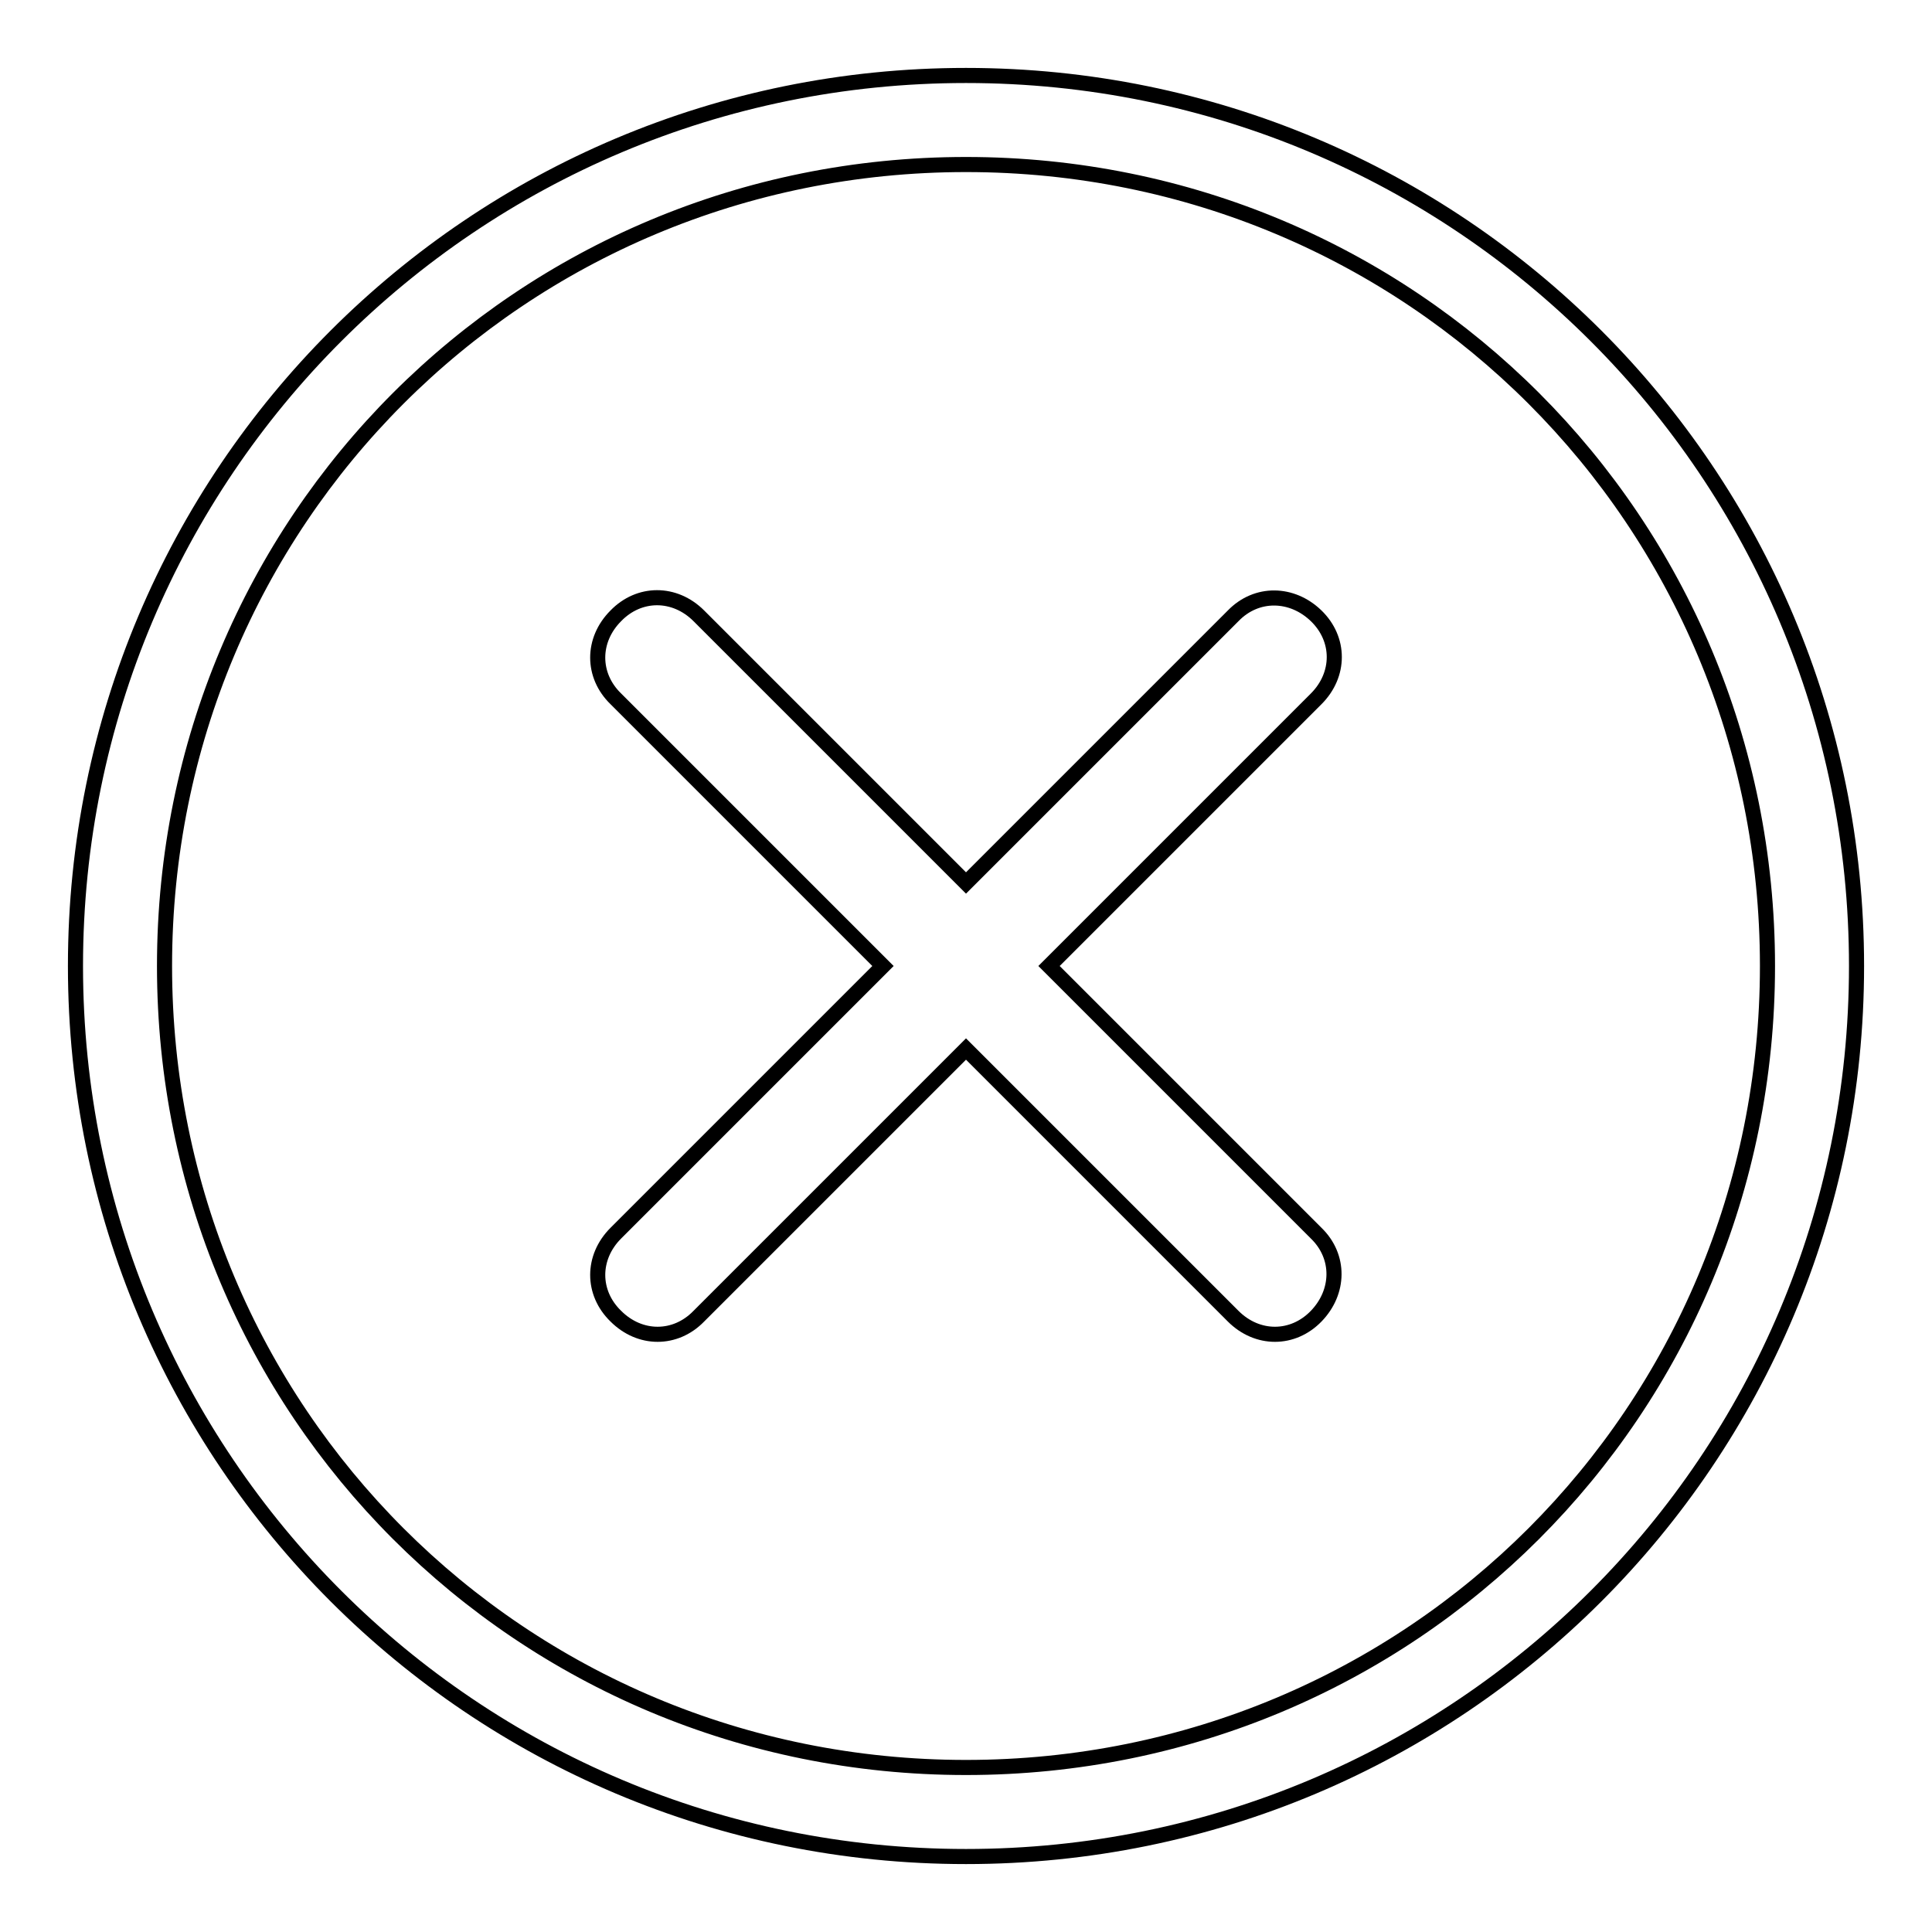 <?xml version="1.0" encoding="utf-8"?>
<!-- Svg Vector Icons : http://www.onlinewebfonts.com/icon -->
<!DOCTYPE svg PUBLIC "-//W3C//DTD SVG 1.1//EN" "http://www.w3.org/Graphics/SVG/1.1/DTD/svg11.dtd">
<svg version="1.1" xmlns="http://www.w3.org/2000/svg" xmlns:xlink="http://www.w3.org/1999/xlink" x="0px" y="0px" viewBox="0 0 256 256" enable-background="new 0 0 256 256" xml:space="preserve">
<g><g><path stroke-width="2" fill-opacity="0" stroke="#000000"  d="M117,128l-35.4,35.4c-3.2,3.2-3.2,7.9,0,11c3.2,3.2,7.9,3.2,11,0L128,139l35.4,35.4c3.2,3.2,7.9,3.2,11,0s3.2-7.9,0-11L139,128l35.4-35.4c3.2-3.2,3.2-7.9,0-11c-3.2-3.1-7.9-3.2-11,0L128,117L92.6,81.6c-3.2-3.2-7.9-3.2-11,0c-3.2,3.2-3.2,7.9,0,11L117,128L117,128z"/><path stroke-width="2" fill-opacity="0" stroke="#000000"  d="M128,10C62.7,10,10,62.7,10,128s52.7,118,118,118s118-52.7,118-118S193.3,10,128,10z M128,234.2C69,234.2,21.8,187,21.8,128S69,21.8,128,21.8S234.2,69,234.2,128S187,234.2,128,234.2z"/></g></g>
</svg>